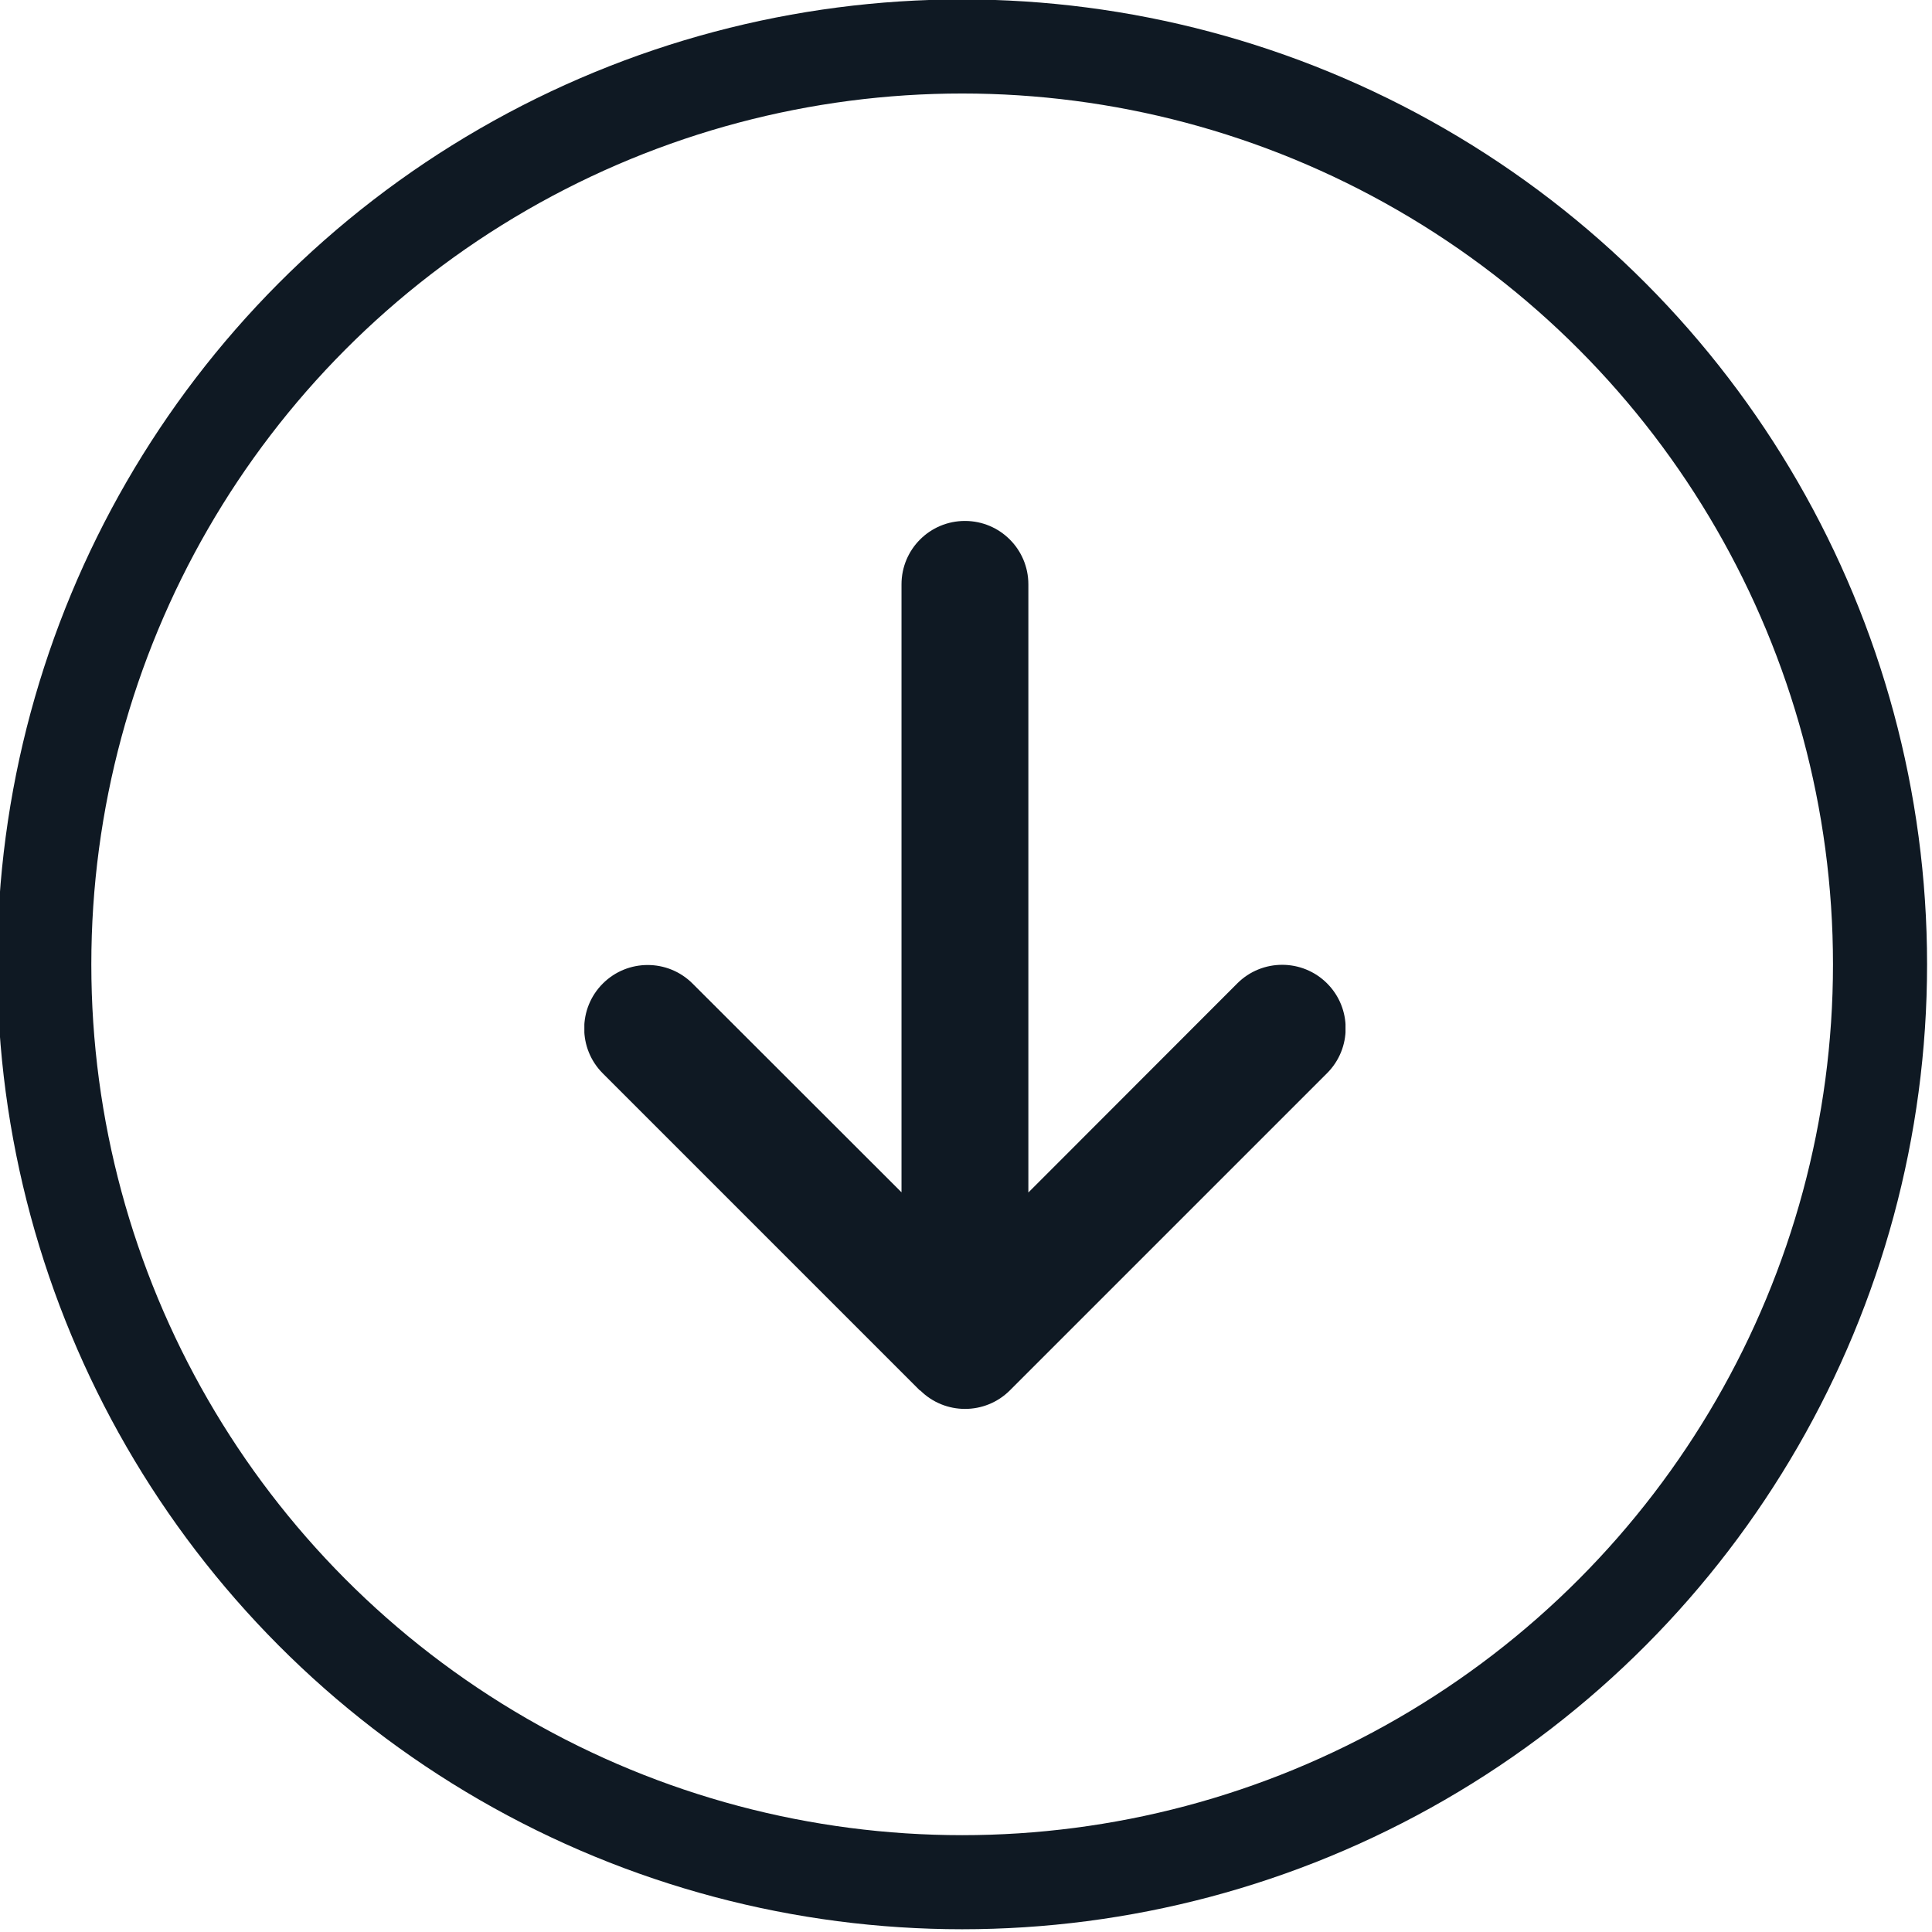 <?xml version="1.0" encoding="UTF-8" standalone="no"?>
<!DOCTYPE svg PUBLIC "-//W3C//DTD SVG 1.1//EN" "http://www.w3.org/Graphics/SVG/1.1/DTD/svg11.dtd">
<svg width="100%" height="100%" viewBox="0 0 308 308" version="1.1" xmlns="http://www.w3.org/2000/svg" xmlns:xlink="http://www.w3.org/1999/xlink" xml:space="preserve" xmlns:serif="http://www.serif.com/" style="fill-rule:evenodd;clip-rule:evenodd;stroke-linecap:round;stroke-linejoin:round;stroke-miterlimit:1.5;">
    <g transform="matrix(1,0,0,1,-4365.5,-741.833)">
        <g transform="matrix(0.316,0,0,0.316,4519.33,895.666)">
            <g transform="matrix(1,0,0,1,-192,-256)">
                <clipPath id="_clip1">
                    <rect x="0" y="0" width="384" height="512"/>
                </clipPath>
                <g clip-path="url(#_clip1)">
                    <path d="M169.4,470.6C181.9,483.1 202.2,483.1 214.7,470.6L374.7,310.6C387.2,298.1 387.2,277.8 374.7,265.3C362.2,252.8 341.9,252.8 329.4,265.3L224,370.8L224,64C224,46.3 209.7,32 192,32C174.3,32 160,46.3 160,64L160,370.7L54.6,265.4C42.1,252.9 21.8,252.9 9.3,265.4C-3.2,277.9 -3.2,298.2 9.3,310.7L169.3,470.7L169.4,470.6Z" style="fill:rgb(15,25,35);fill-rule:nonzero;"/>
                </g>
            </g>
        </g>
        <g transform="matrix(2.613,0,0,2.613,-7054.09,-1680.85)">
            <circle cx="4429" cy="986" r="56" style="fill:none;stroke:rgb(15,25,35);stroke-width:5.74px;"/>
        </g>
    </g>
</svg>
